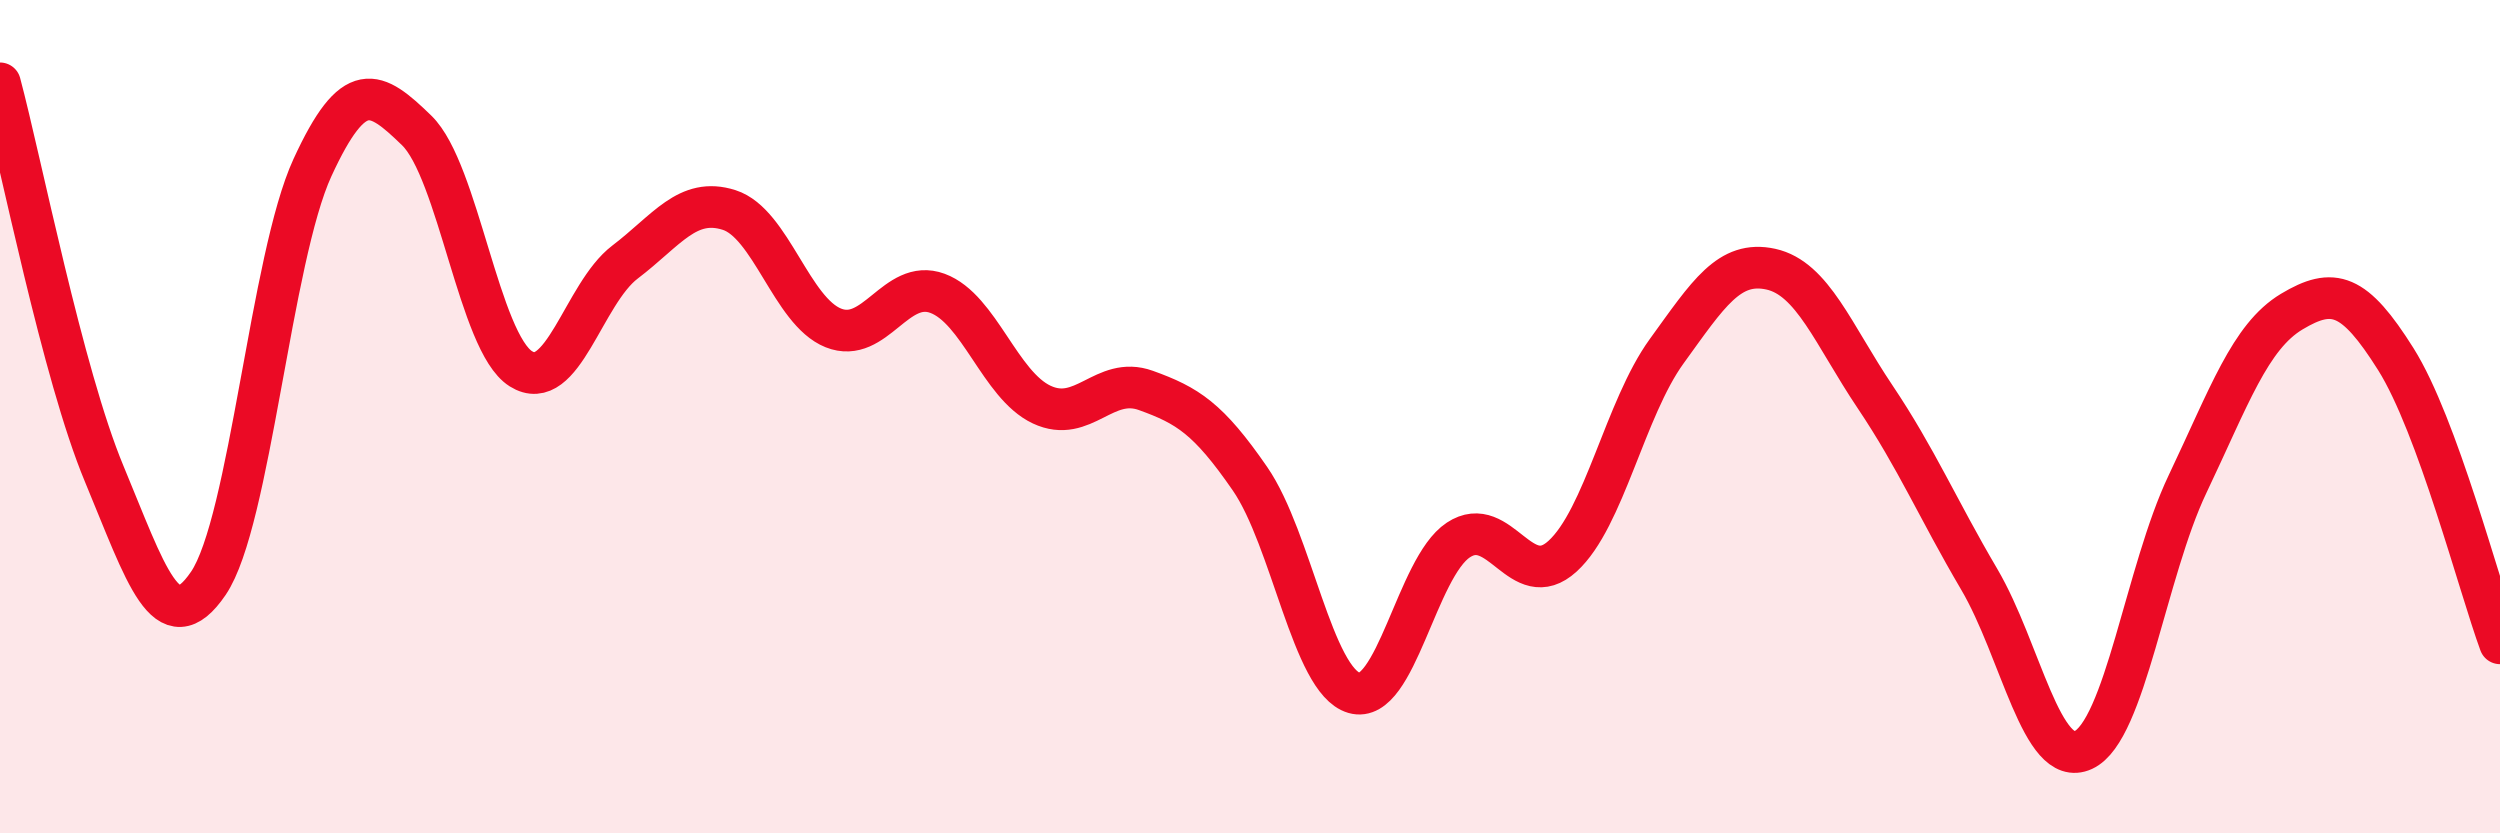 
    <svg width="60" height="20" viewBox="0 0 60 20" xmlns="http://www.w3.org/2000/svg">
      <path
        d="M 0,2 C 0.5,3.87 1.5,8.97 2.5,11.37 C 3.5,13.77 4,15.47 5,14 C 6,12.53 6.5,6.19 7.5,4.02 C 8.5,1.85 9,2.16 10,3.13 C 11,4.1 11.5,8.22 12.5,8.85 C 13.5,9.48 14,7.05 15,6.29 C 16,5.53 16.5,4.72 17.5,5.04 C 18.5,5.36 19,7.47 20,7.87 C 21,8.27 21.5,6.67 22.5,7.04 C 23.5,7.41 24,9.24 25,9.71 C 26,10.18 26.5,9.01 27.5,9.37 C 28.5,9.73 29,10.04 30,11.49 C 31,12.94 31.5,16.34 32.5,16.63 C 33.5,16.92 34,13.62 35,12.96 C 36,12.3 36.5,14.26 37.5,13.35 C 38.5,12.44 39,9.81 40,8.43 C 41,7.05 41.5,6.24 42.5,6.46 C 43.5,6.68 44,8.03 45,9.52 C 46,11.01 46.5,12.2 47.5,13.9 C 48.5,15.6 49,18.46 50,18 C 51,17.54 51.5,13.72 52.5,11.62 C 53.5,9.52 54,8.08 55,7.48 C 56,6.88 56.5,7.03 57.5,8.62 C 58.5,10.21 59.5,14.08 60,15.44L60 20L0 20Z"
        fill="#EB0A25"
        opacity="0.1"
        stroke-linecap="round"
        stroke-linejoin="round"
      />
      <path
        d="M 0,2 C 0.5,3.87 1.5,8.97 2.5,11.37 C 3.5,13.77 4,15.47 5,14 C 6,12.53 6.5,6.19 7.5,4.02 C 8.5,1.85 9,2.16 10,3.13 C 11,4.1 11.5,8.22 12.5,8.85 C 13.5,9.48 14,7.05 15,6.29 C 16,5.53 16.5,4.72 17.5,5.04 C 18.5,5.36 19,7.47 20,7.87 C 21,8.27 21.5,6.67 22.5,7.04 C 23.5,7.41 24,9.24 25,9.71 C 26,10.18 26.5,9.01 27.5,9.37 C 28.5,9.73 29,10.04 30,11.49 C 31,12.94 31.5,16.34 32.5,16.63 C 33.5,16.92 34,13.62 35,12.96 C 36,12.3 36.5,14.26 37.5,13.35 C 38.5,12.44 39,9.81 40,8.43 C 41,7.05 41.5,6.24 42.5,6.46 C 43.5,6.68 44,8.03 45,9.52 C 46,11.01 46.5,12.2 47.5,13.9 C 48.5,15.6 49,18.46 50,18 C 51,17.54 51.5,13.72 52.5,11.62 C 53.5,9.52 54,8.08 55,7.48 C 56,6.88 56.5,7.03 57.5,8.62 C 58.5,10.21 59.5,14.08 60,15.44"
        stroke="#EB0A25"
        stroke-width="1"
        fill="none"
        stroke-linecap="round"
        stroke-linejoin="round"
      />
    </svg>
  